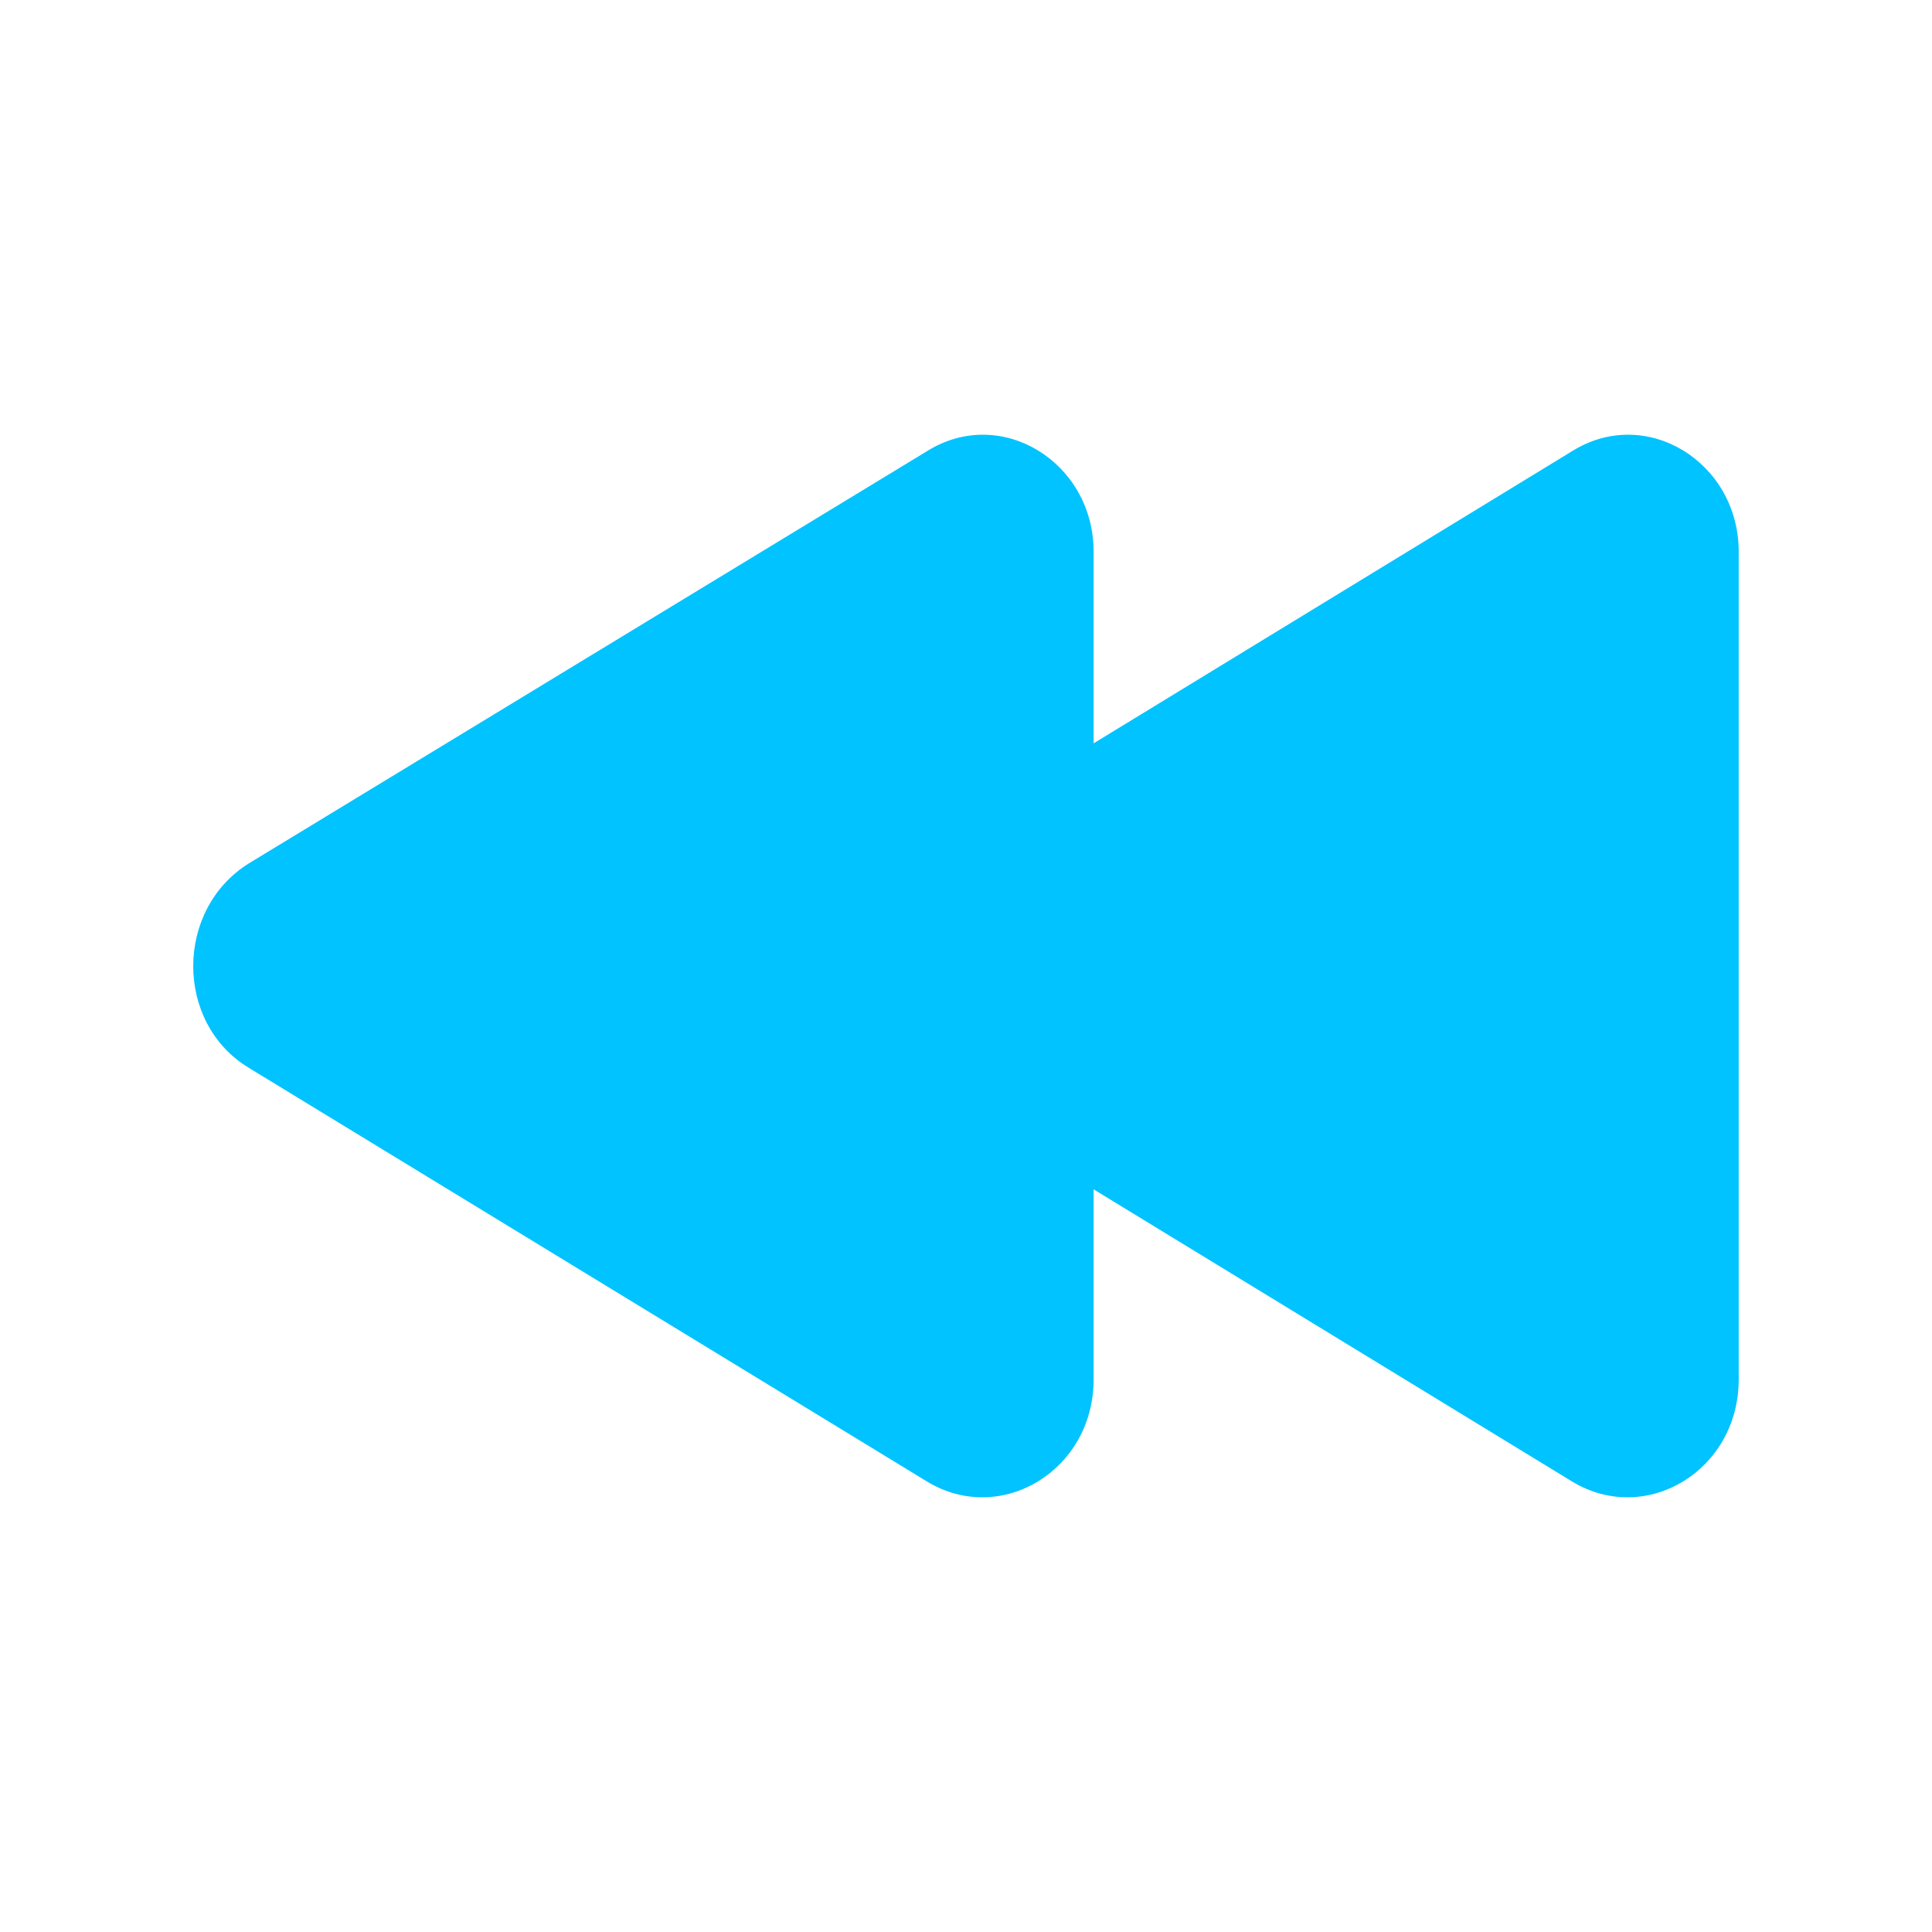 <?xml version="1.0" encoding="UTF-8" standalone="no"?>
<svg width="20px" height="20px" viewBox="0 0 20 20" version="1.1" xmlns="http://www.w3.org/2000/svg" xmlns:xlink="http://www.w3.org/1999/xlink">
    <!-- Generator: Sketch 48.2 (47327) - http://www.bohemiancoding.com/sketch -->
    <title>icon--slower</title>
    <desc>Created with Sketch.</desc>
    <defs></defs>
    <g id="Page-1" stroke="none" stroke-width="1" fill="none" fill-rule="evenodd">
        <g id="slower" fill="#00c3ff">
            <path d="M2.574,8.939 L9.597,4.67 C10.363,4.191 11.321,4.785 11.321,5.711 L11.321,7.695 L16.275,4.67 C17.042,4.191 17.999,4.785 17.999,5.711 L17.999,14.281 C17.999,15.22 17.042,15.801 16.275,15.337 L11.321,12.312 L11.321,14.281 C11.321,15.22 10.363,15.801 9.597,15.337 L2.574,11.053 C1.809,10.589 1.809,9.418 2.574,8.939"></path>
        </g>
    </g>
</svg>